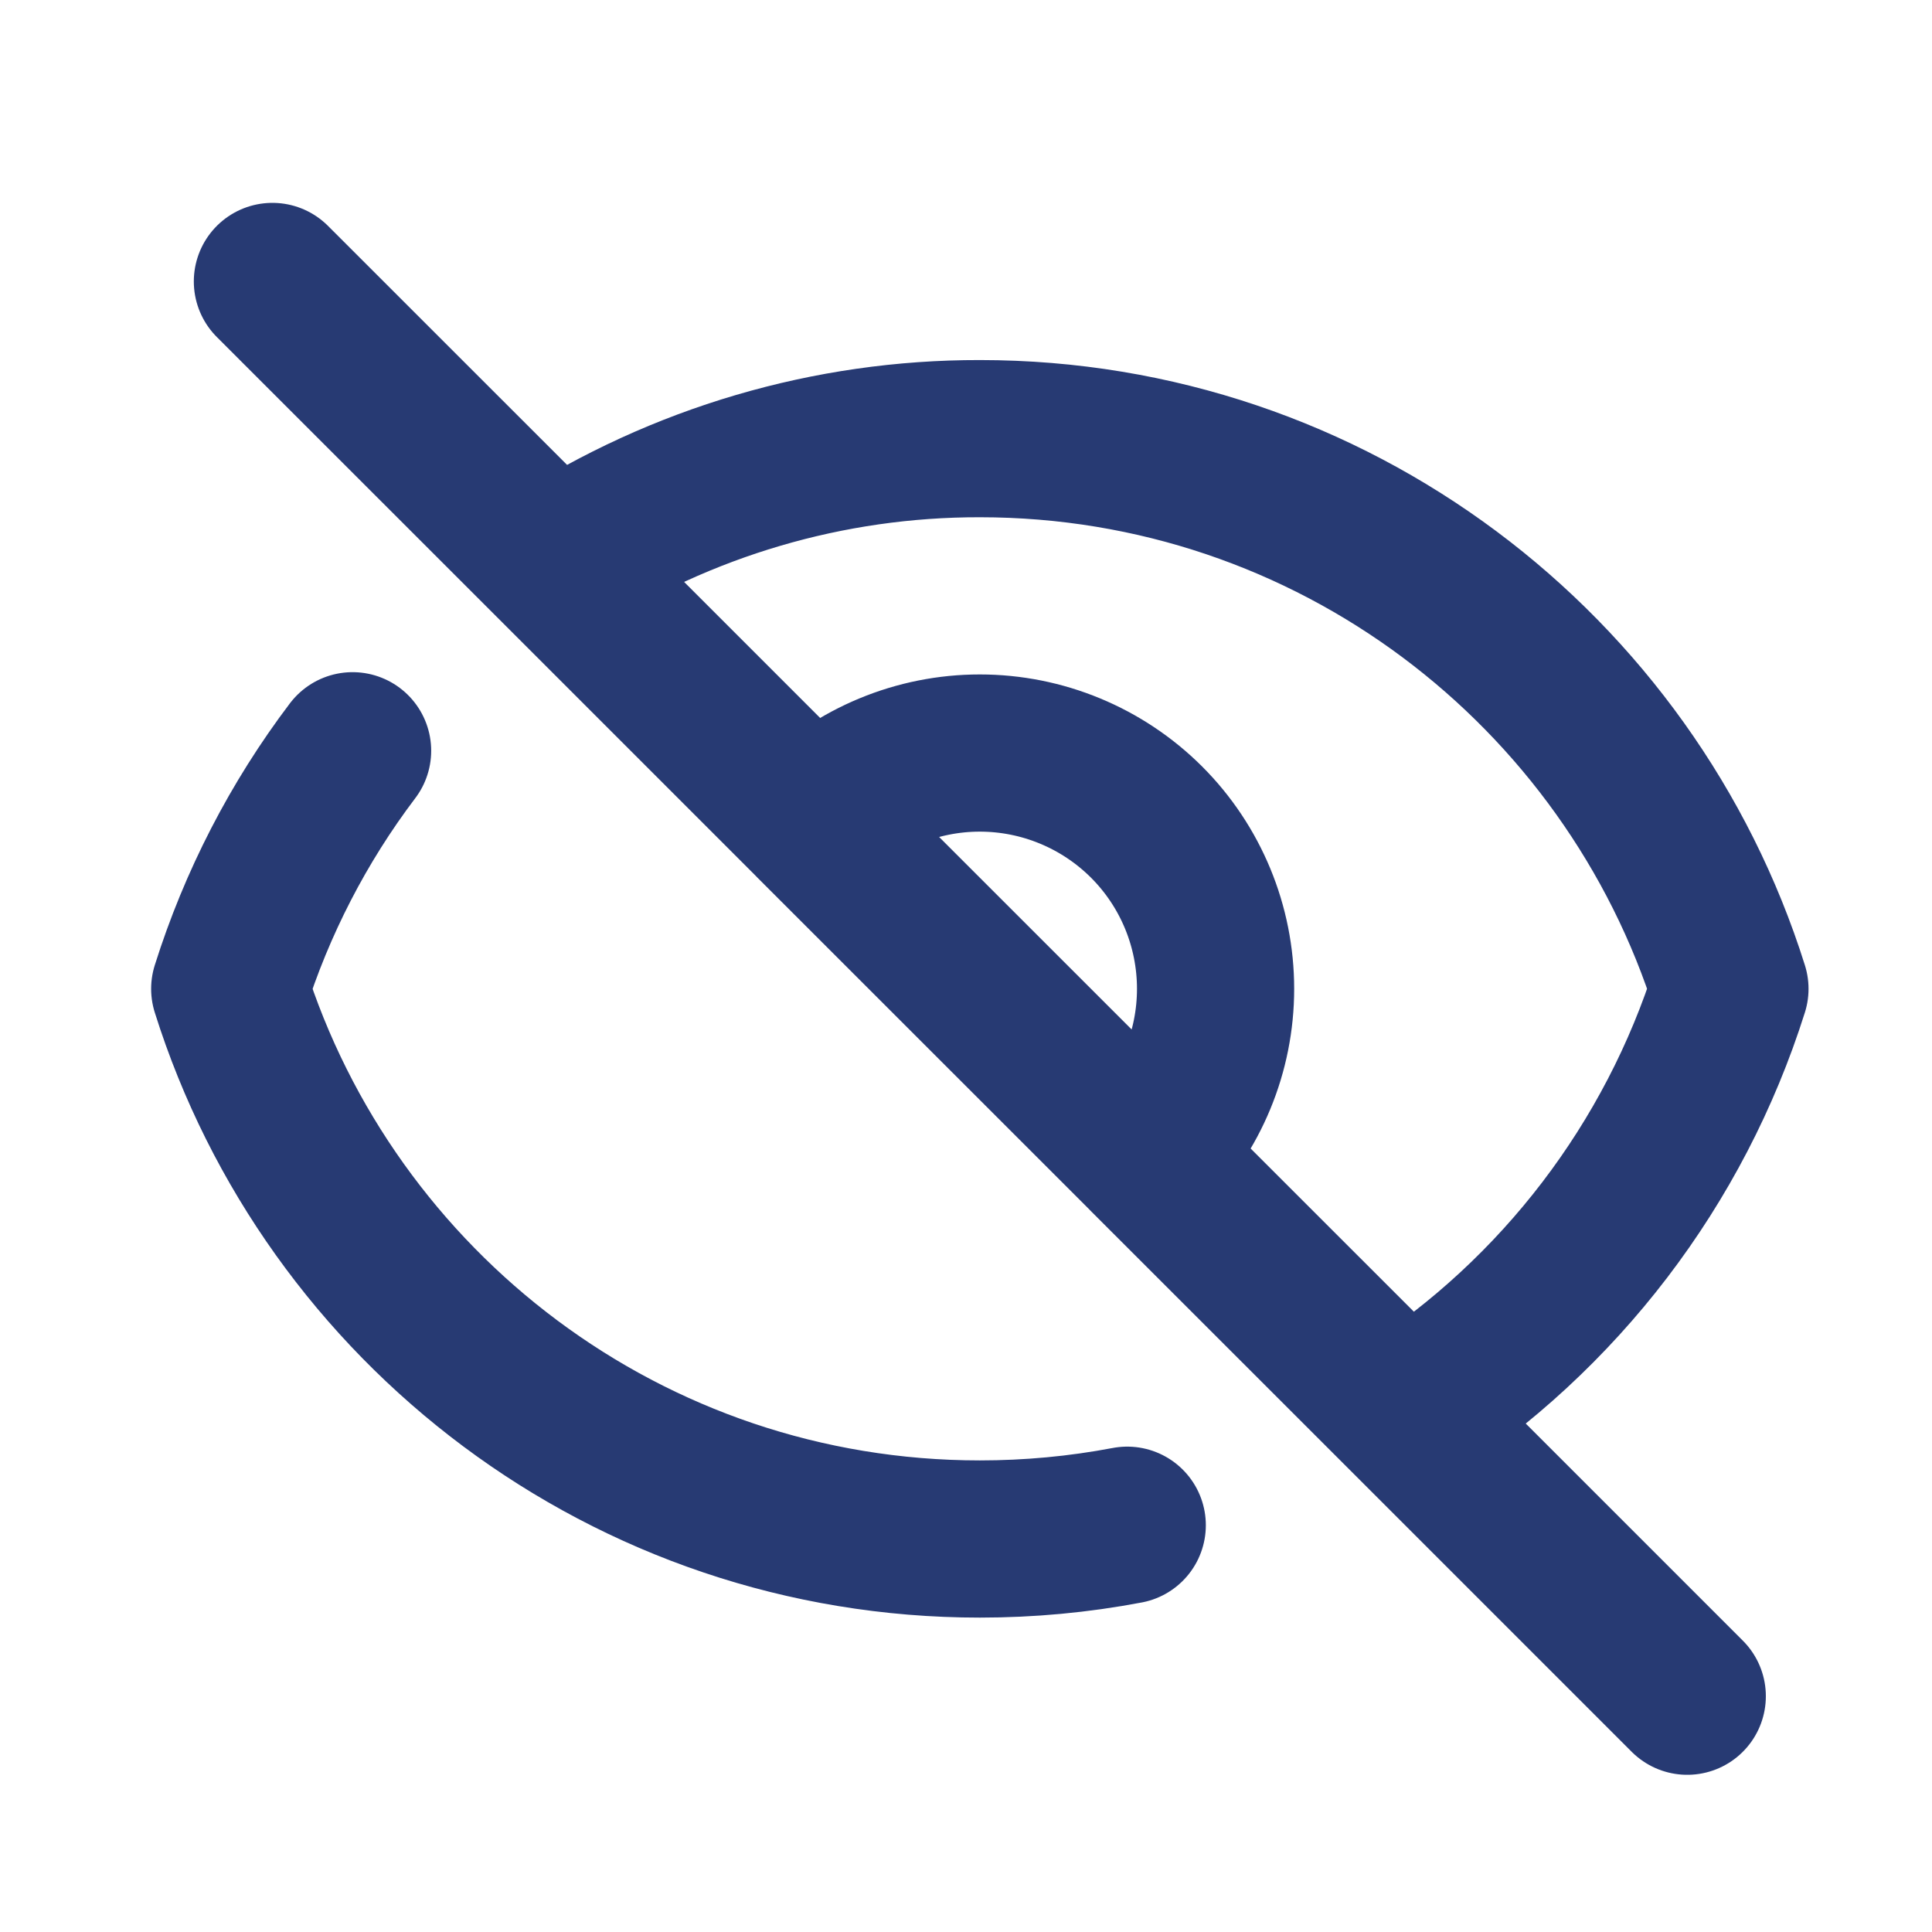 <svg width="22" height="22" viewBox="0 0 22 22" fill="none" xmlns="http://www.w3.org/2000/svg">
	<path
		d="M12.836 17.368C12.283 17.473 11.721 17.525 11.158 17.525C7.15 17.525 3.758 14.891 2.616 11.26C2.924 10.283 3.397 9.365 4.015 8.549M13.055 13.157L9.258 9.361C9.762 8.858 10.445 8.575 11.157 8.575C11.869 8.575 12.552 8.858 13.056 9.361C13.56 9.865 13.842 10.548 13.842 11.26C13.842 11.972 13.56 12.655 13.056 13.159L16.002 16.104M9.26 9.362L6.316 6.418M6.316 6.418L3.102 3.205M6.316 6.418C7.759 5.487 9.44 4.992 11.158 4.995C15.165 4.995 18.558 7.629 19.699 11.26C19.069 13.256 17.761 14.969 16.001 16.103L19.213 19.315"
		stroke="#273A73" stroke-width="1.79" stroke-linecap="round" stroke-linejoin="round" />
</svg>